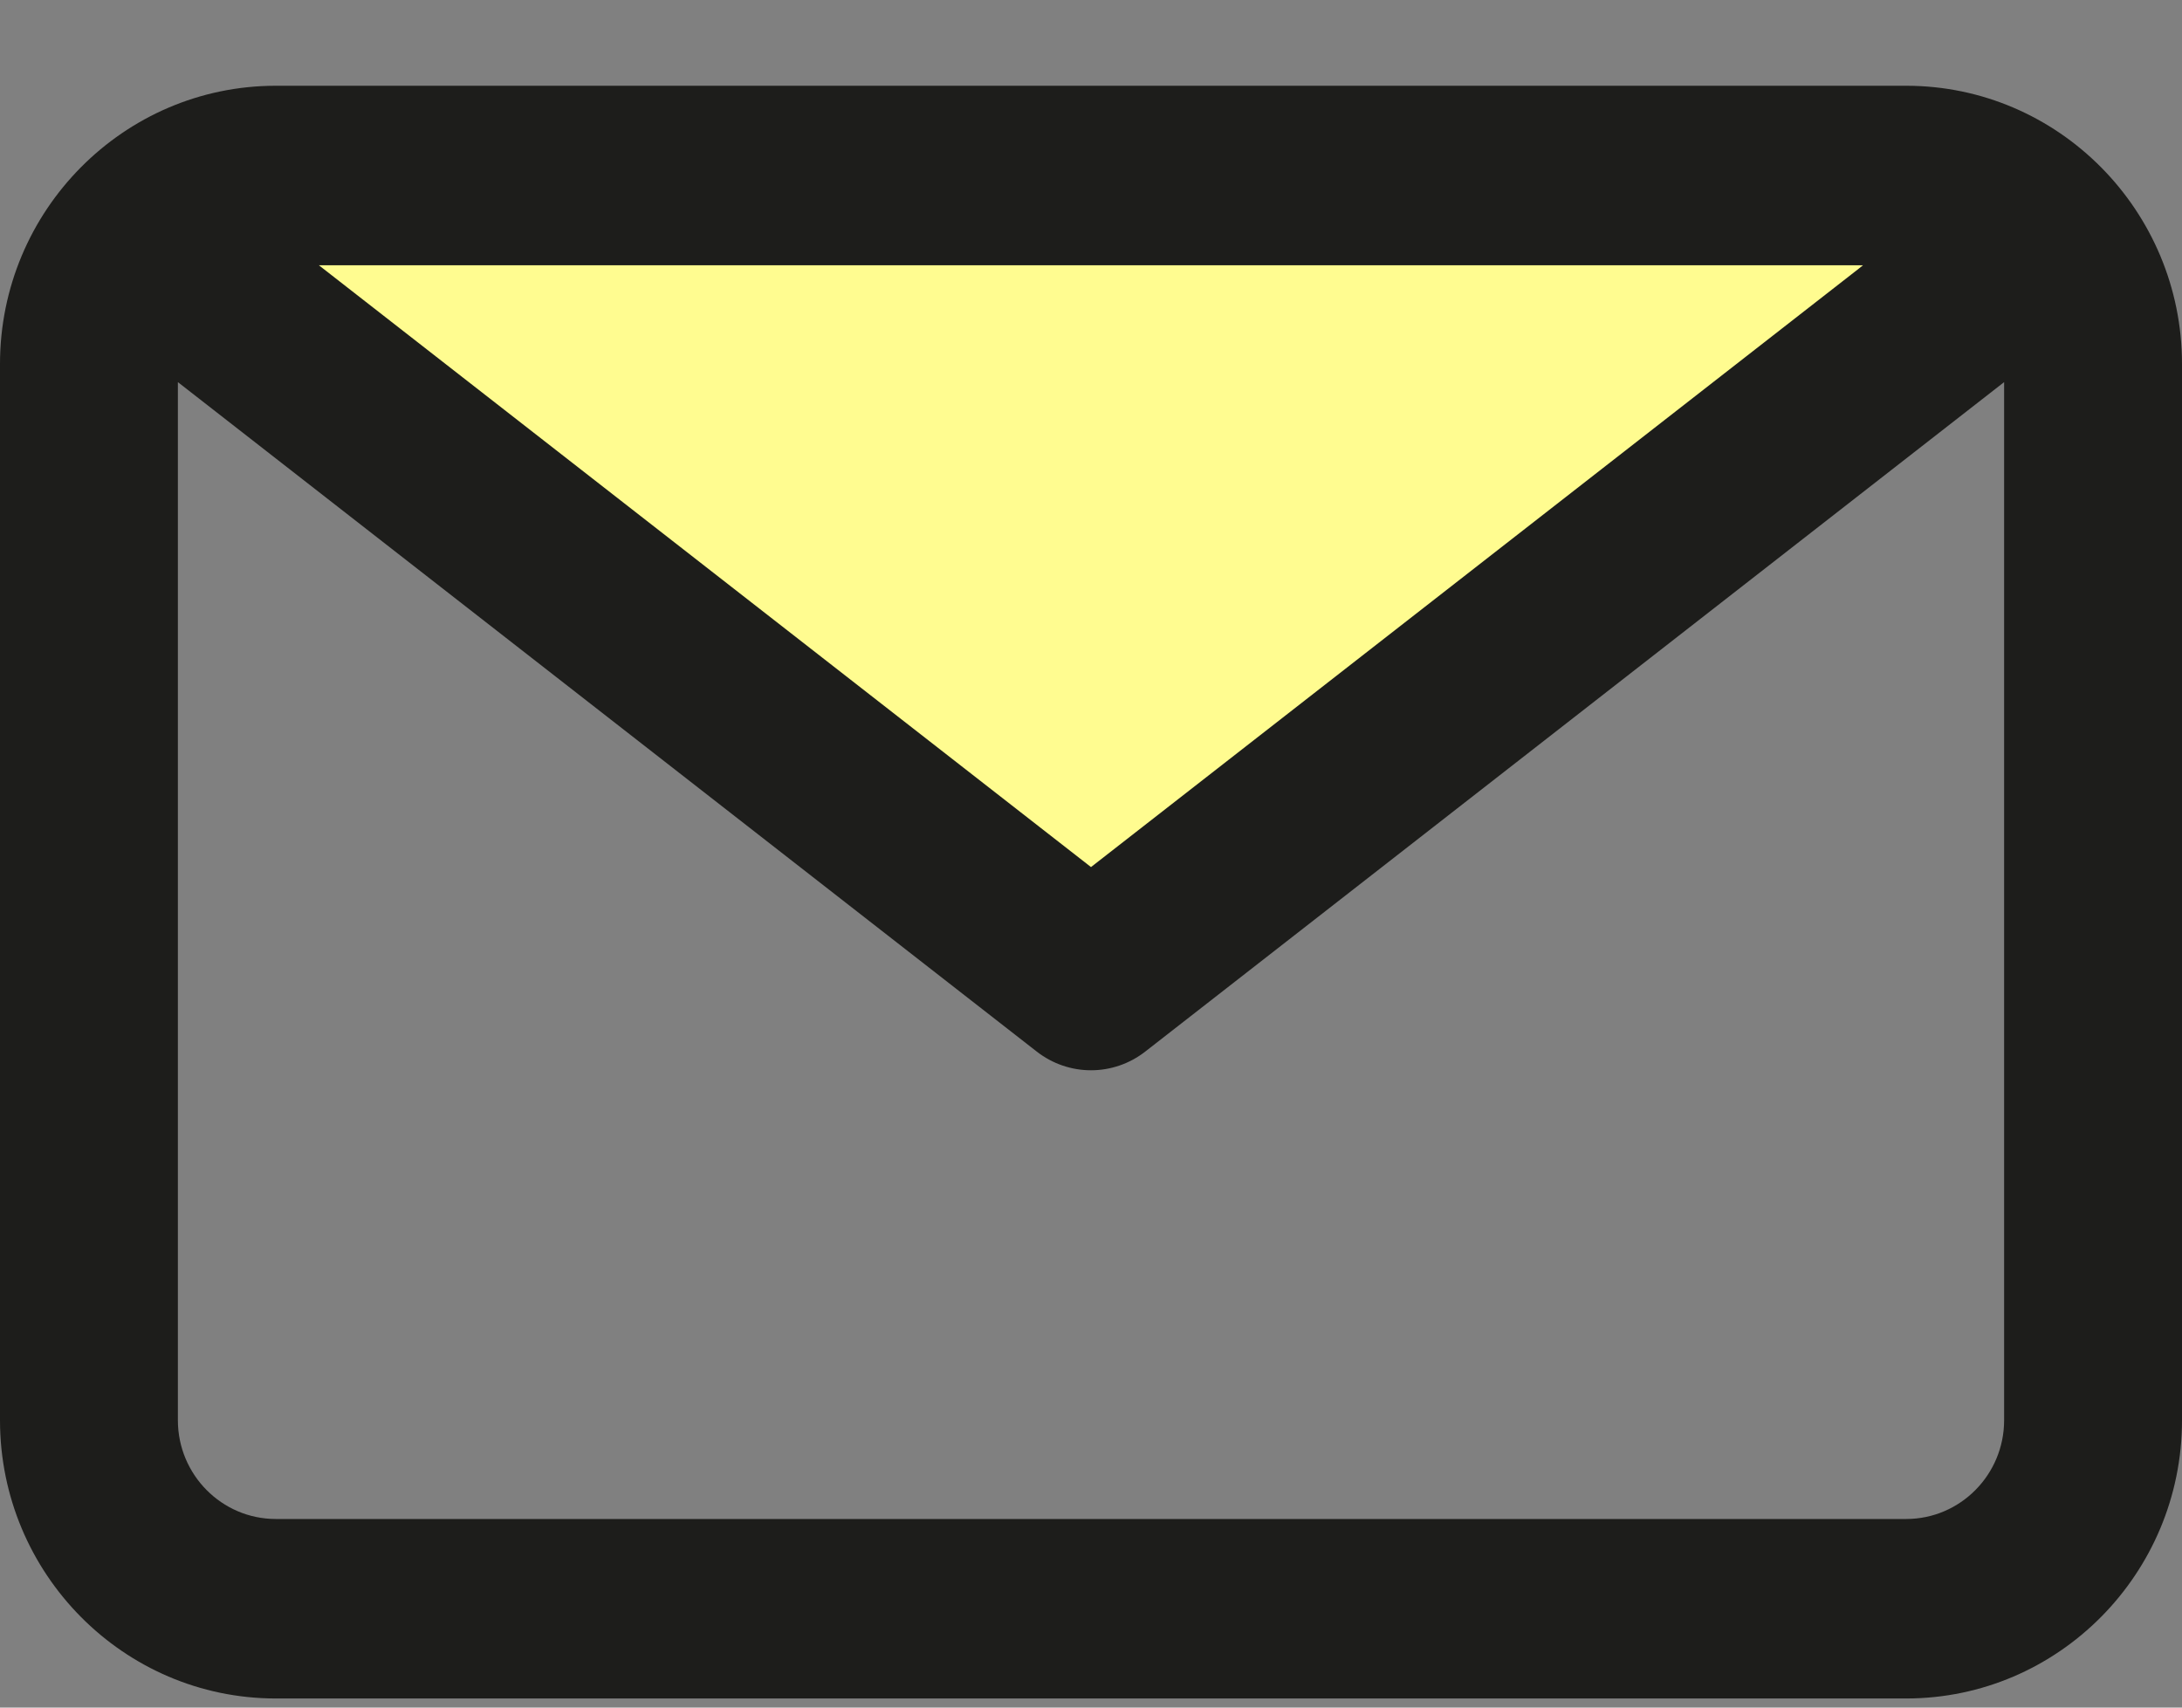 <?xml version="1.0" encoding="UTF-8"?>
<svg width="23px" height="18px" viewBox="0 0 23 18" version="1.1" xmlns="http://www.w3.org/2000/svg" xmlns:xlink="http://www.w3.org/1999/xlink">
    <rect x="0" y="0" width="23" height="18" fill="#808080" stroke="none"/>
    <!-- Generator: Sketch 60.1 (88133) - https://sketch.com -->
    <title>iconemail</title>
    <desc>Created with Sketch.</desc>
    <g id="desktop" stroke="none" stroke-width="1" fill="none" fill-rule="evenodd">
        <g id="support" transform="translate(-911, -587)">
            <g id="iconemail" transform="translate(911, 587)">
                <g id="email">
                    <polygon id="Rectangle" fill="#FFFC90" points="1.875 1.993 19.639 2.796 11.5 10.02"></polygon>
                    <path d="M20.093,0.904 L2.907,0.904 C1.304,0.904 0,2.22 0,3.837 L0,14.971 C0,16.588 1.304,17.904 2.907,17.904 L20.093,17.904 C21.696,17.904 23,16.588 23,14.971 L23,3.837 C23,2.22 21.696,0.904 20.093,0.904 Z M19.639,2.796 L11.5,9.14 L3.361,2.796 L19.639,2.796 Z M20.093,16.012 L2.907,16.012 C2.338,16.012 1.875,15.545 1.875,14.971 L1.875,4.028 L10.927,11.084 C11.096,11.216 11.298,11.282 11.5,11.282 C11.702,11.282 11.904,11.216 12.073,11.084 L21.125,4.028 L21.125,14.971 C21.125,15.545 20.662,16.012 20.093,16.012 Z" id="Shape" fill="#1D1D1B" fill-rule="nonzero"></path>
                </g>
            </g>
        </g>
    </g>
</svg>